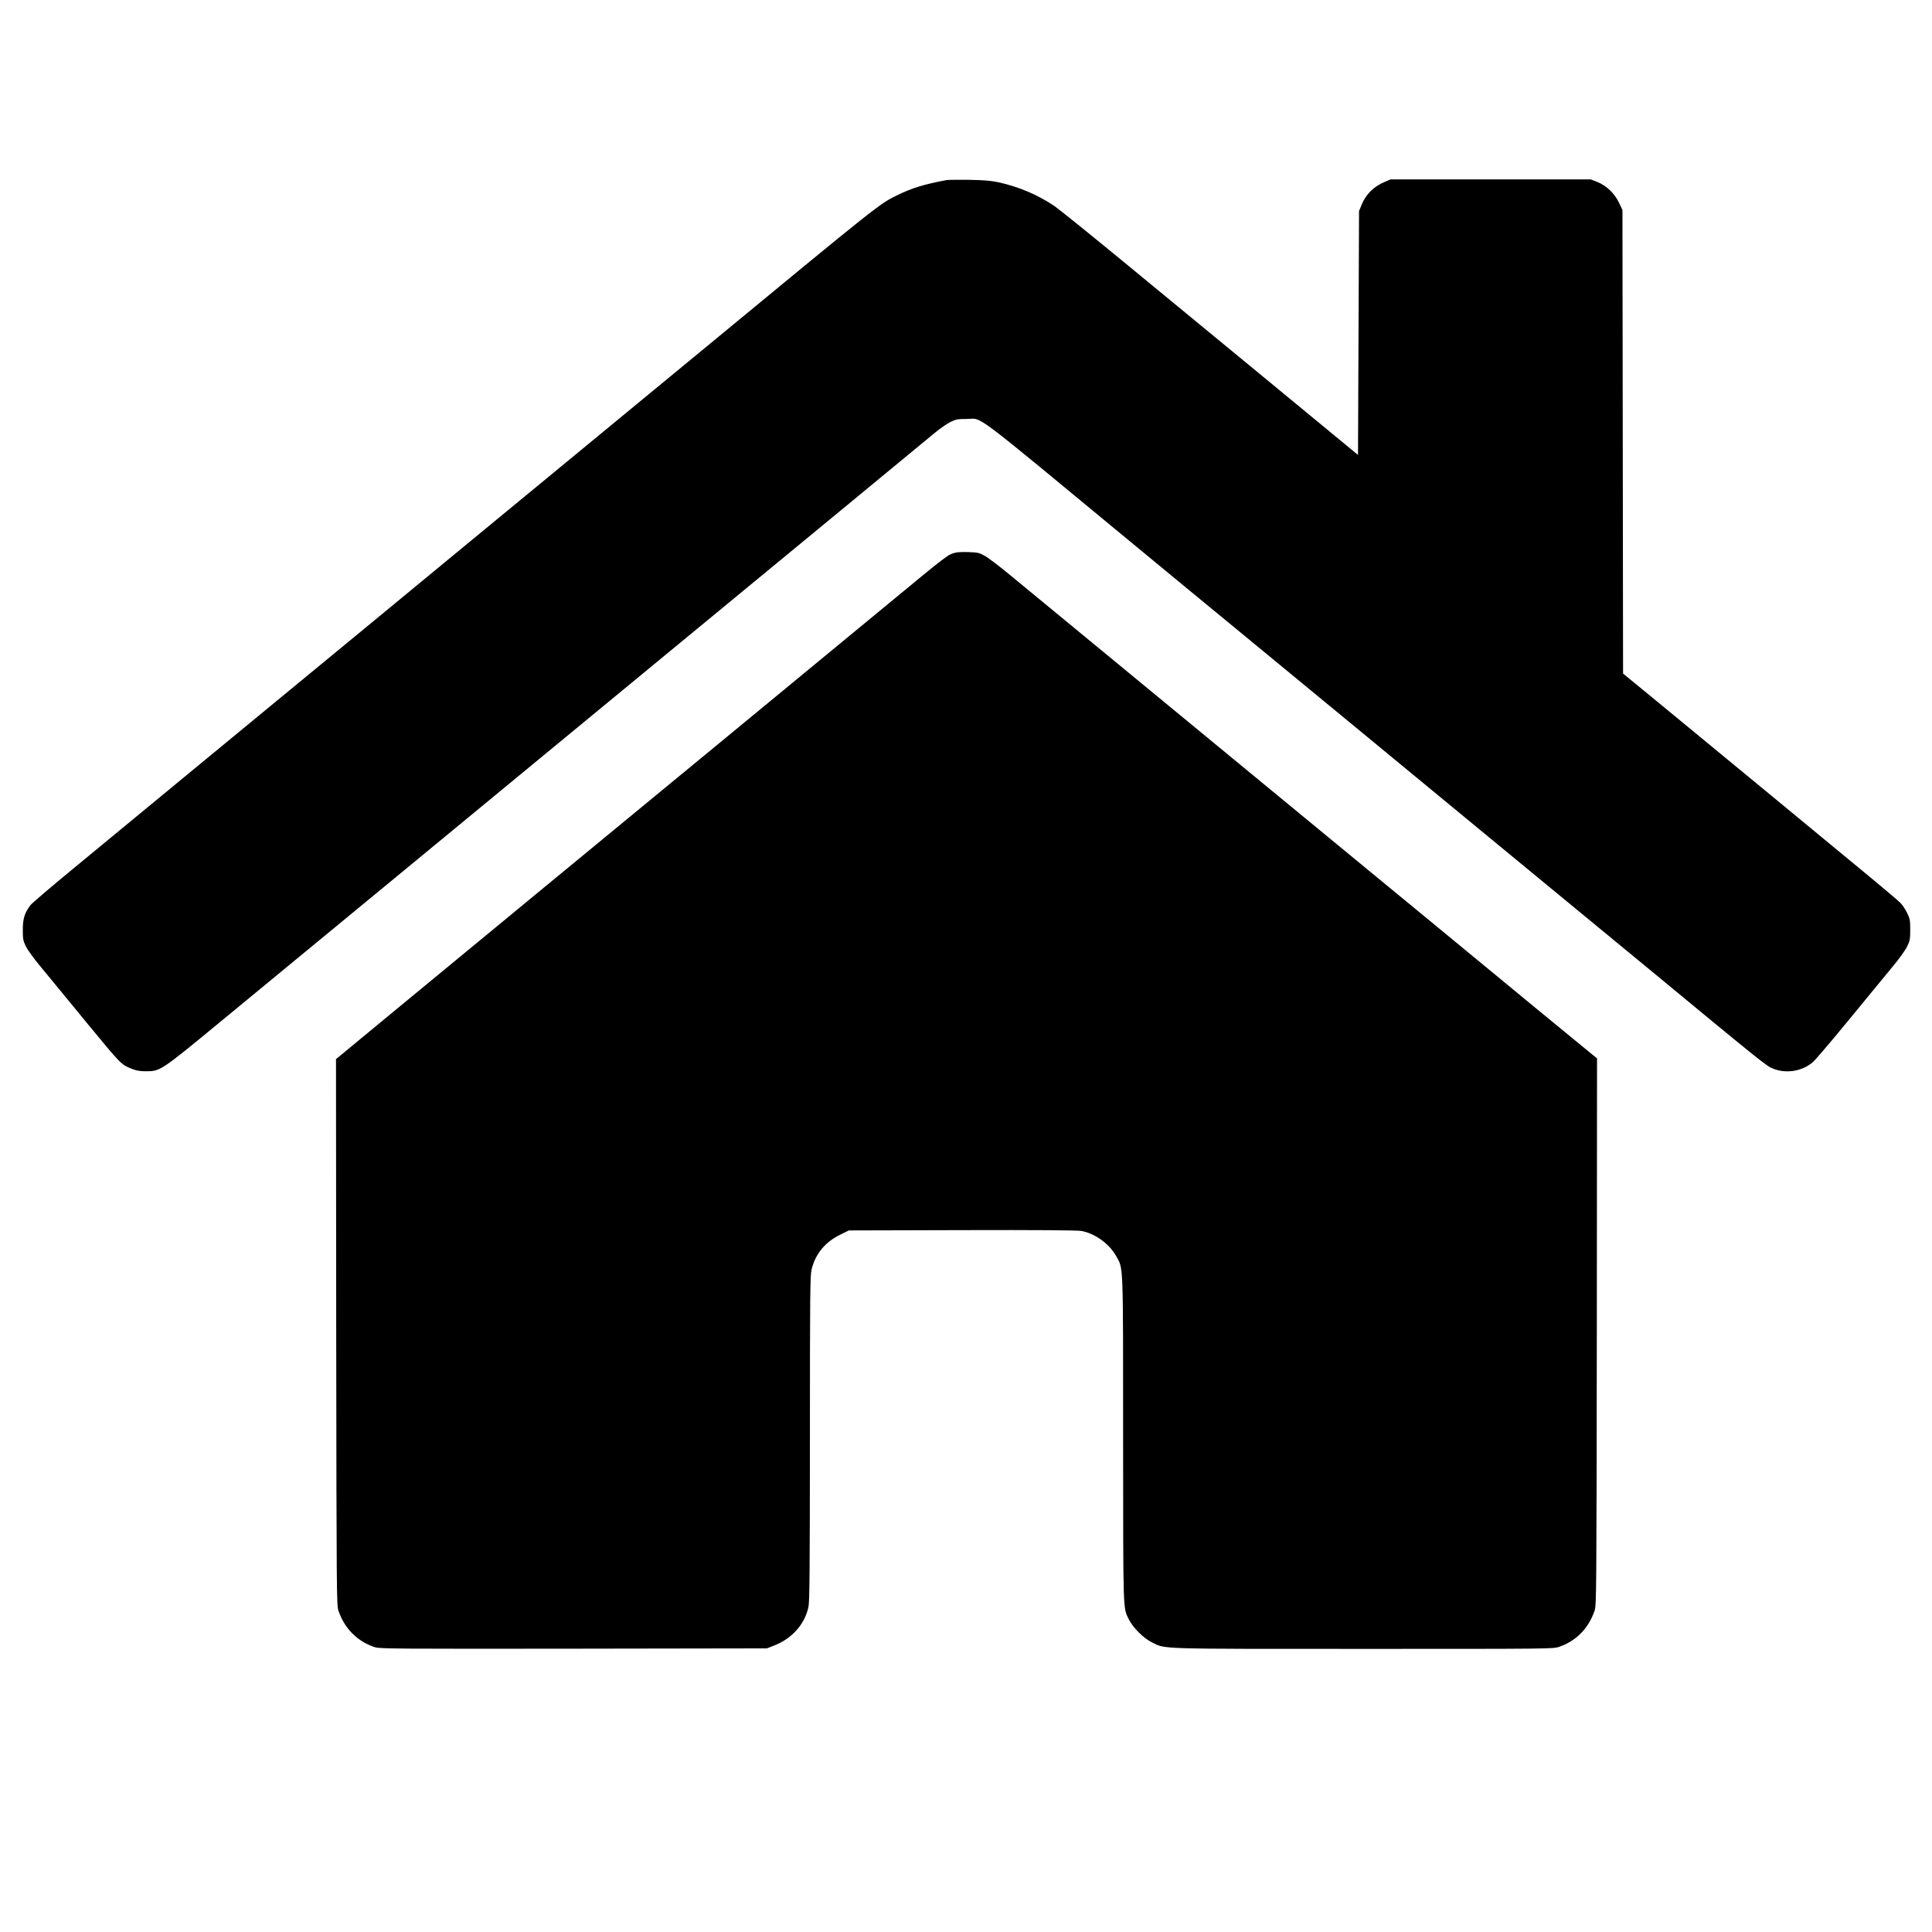 <?xml version="1.0" standalone="no"?>
<!DOCTYPE svg PUBLIC "-//W3C//DTD SVG 20010904//EN"
 "http://www.w3.org/TR/2001/REC-SVG-20010904/DTD/svg10.dtd">
<svg version="1.0" xmlns="http://www.w3.org/2000/svg"
 width="1863pt" height="1863pt" viewBox="0 0 1863 1863"
 preserveAspectRatio="xMidYMid meet">
<g transform="translate(0,1863) scale(0.1,-0.1)"
fill="#000000" stroke="none">
<path d="M9130 16894 c-215 -40 -336 -77 -471 -143 -182 -89 -154 -67 -1904
-1511 -269 -222 -922 -760 -1450 -1195 -528 -435 -1282 -1056 -1675 -1381
-393 -324 -830 -684 -970 -799 -140 -115 -550 -453 -910 -750 -360 -297 -830
-685 -1045 -862 -214 -176 -400 -335 -413 -353 -55 -74 -72 -129 -72 -235 0
-90 3 -106 29 -160 16 -33 78 -119 138 -191 59 -72 167 -202 238 -289 72 -87
175 -213 229 -279 316 -383 313 -380 415 -422 46 -18 79 -24 136 -24 141 0
140 -1 727 483 288 237 1047 863 1688 1391 641 528 1228 1012 1305 1076 77 64
613 505 1190 981 1560 1285 2588 2133 2695 2222 52 43 122 92 155 108 53 26
71 29 156 29 161 0 5 117 1599 -1200 250 -207 736 -607 1080 -890 344 -283
780 -643 970 -799 190 -157 829 -684 1420 -1171 591 -487 1253 -1032 1470
-1211 1172 -968 1171 -967 1241 -995 126 -50 282 -23 383 67 21 18 174 197
339 398 165 202 355 431 420 511 69 82 132 170 148 205 26 53 29 71 29 160 0
90 -3 106 -29 160 -16 33 -44 76 -62 95 -19 20 -149 130 -289 246 -140 116
-617 509 -1060 875 -443 365 -923 761 -1067 879 l-262 215 -3 2235 -3 2235
-32 68 c-44 92 -120 165 -207 201 l-66 26 -966 0 -965 0 -52 -22 c-111 -46
-187 -121 -229 -227 l-23 -56 -5 -1176 -5 -1176 -171 141 c-168 139 -948 782
-2094 1725 -322 265 -621 506 -665 536 -161 108 -339 183 -535 227 -75 16
-136 21 -285 24 -104 1 -201 0 -215 -2z"/>
<path d="M9215 13301 c-77 -20 -63 -9 -665 -506 -234 -193 -911 -752 -1505
-1241 -594 -489 -1429 -1177 -1855 -1528 -426 -351 -1039 -857 -1363 -1124
l-587 -485 2 -2631 c3 -2522 4 -2633 21 -2686 58 -173 184 -300 353 -354 46
-15 216 -16 1915 -14 l1864 3 69 27 c173 67 296 205 332 373 11 48 13 376 14
1624 0 1405 2 1571 16 1630 37 150 130 263 274 334 l85 42 1094 3 c723 2 1112
-1 1149 -8 131 -24 271 -125 336 -244 69 -125 66 -34 66 -1768 1 -1697 -2
-1617 56 -1735 40 -80 143 -182 224 -221 132 -65 22 -62 2036 -62 1806 0 1832
0 1889 20 166 57 284 179 342 350 17 53 18 164 21 2690 l2 2634 -32 26 c-32
25 -928 762 -1538 1266 -173 143 -506 417 -740 609 -234 192 -708 583 -1055
869 -346 286 -817 674 -1045 861 -485 399 -965 795 -1238 1020 -106 88 -220
175 -254 194 -55 31 -69 34 -157 37 -53 2 -109 0 -126 -5z"/>
</g>
</svg>
